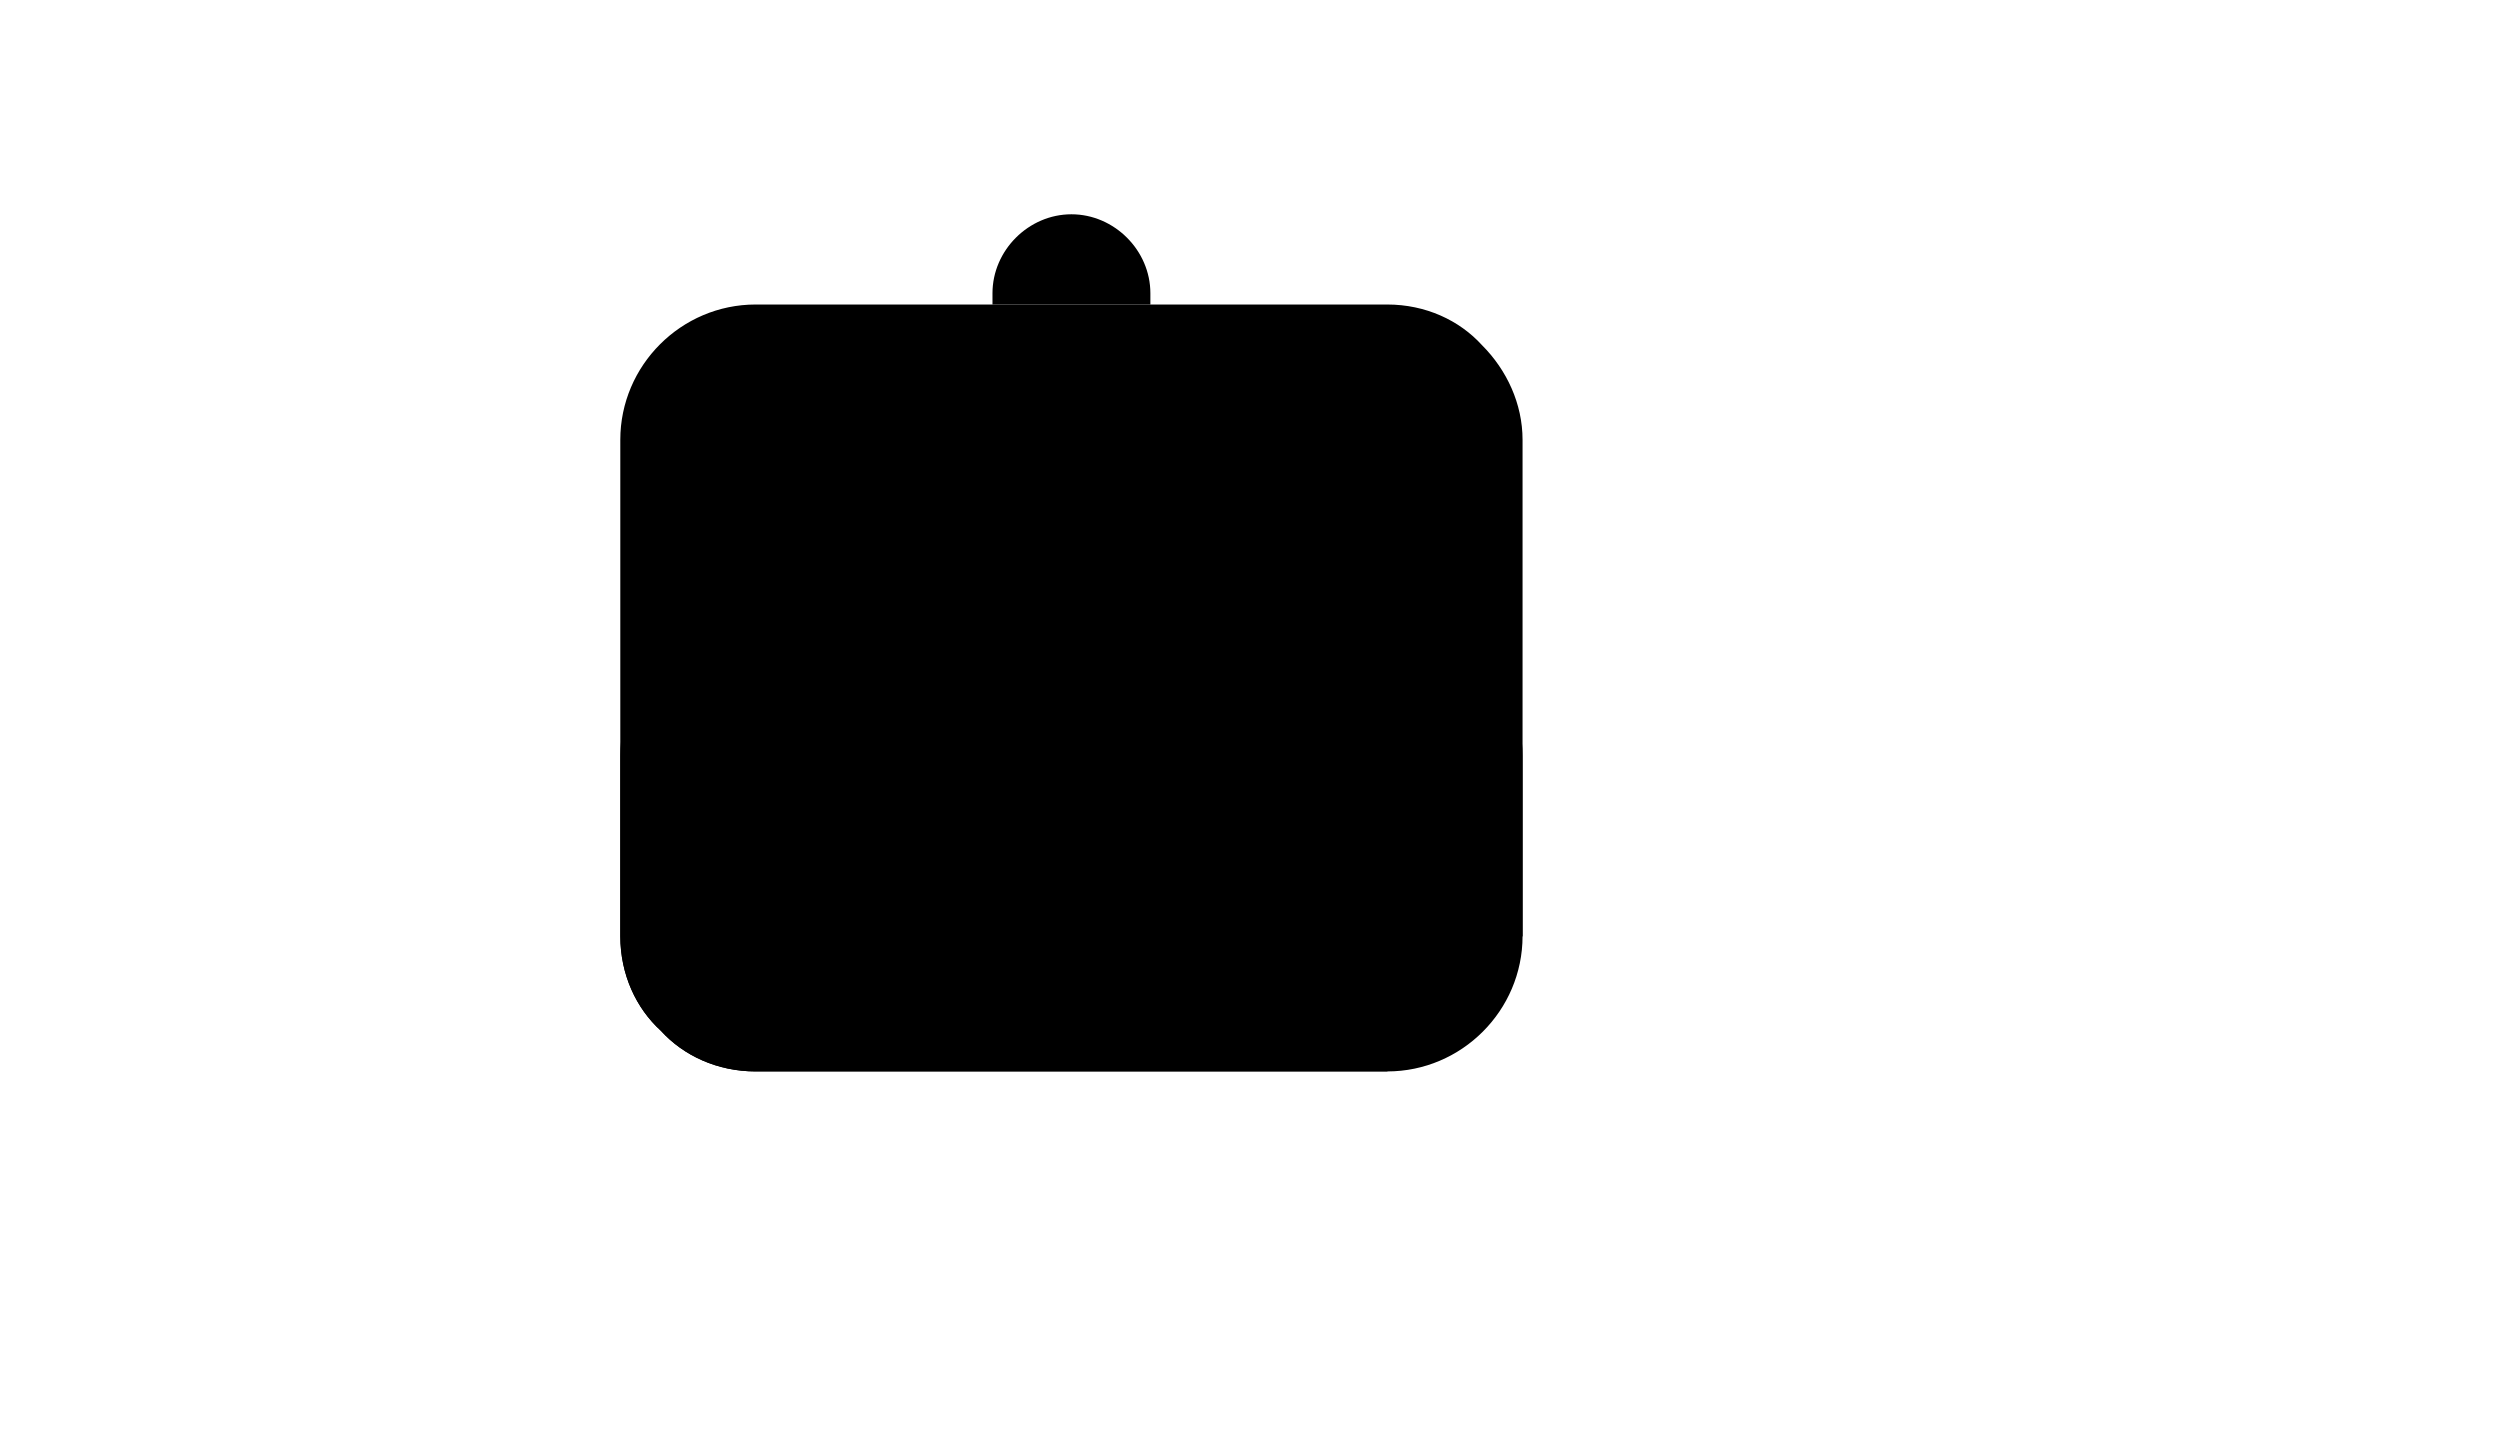 <svg xmlns="http://www.w3.org/2000/svg" version="1.1" xmlns:xlink="http://www.w3.org/1999/xlink" width="100%" height="100%" id="svgWorkerArea" viewBox="-25 -25 875 500" xmlns:idraw="https://idraw.muisca.co" style="background: white;"><defs id="defsdoc"><pattern id="patternBool" x="0" y="0" width="10" height="10" patternUnits="userSpaceOnUse" patternTransform="rotate(35)"><circle cx="5" cy="5" r="4" style="stroke: none;fill: #ff000070;"></circle></pattern></defs><g id="fileImp-161223141" class="cosito"><path id="pathImp-364611439" class="grouped" d="M460.526 350C460.526 350 239.474 350 239.474 350 226.053 350 214.211 344.474 206.316 335.789 197.632 327.895 192.105 316.053 192.105 302.632 192.105 302.632 192.105 239.474 192.105 239.474 192.105 239.474 192.105 128.947 192.105 128.947 192.105 102.895 213.421 81.579 239.474 81.579 239.474 81.579 460.526 81.579 460.526 81.579 473.947 81.579 485.79 87.105 493.684 95.79 502.368 104.474 507.895 116.316 507.895 128.947 507.895 128.947 507.895 239.474 507.895 239.474 507.895 239.474 507.895 302.632 507.895 302.632"></path><path id="pathImp-529019166" class="grouped" d="M507.895 239.474C507.895 239.474 507.895 302.632 507.895 302.632 507.895 328.684 486.579 350 460.526 350 460.526 350 239.474 350 239.474 350 226.053 350 214.211 344.474 206.316 335.789 197.632 327.895 192.105 316.053 192.105 302.632 192.105 302.632 192.105 239.474 192.105 239.474 192.105 213.421 213.421 192.105 239.474 192.105 239.474 192.105 460.526 192.105 460.526 192.105 473.947 192.105 485.79 197.632 493.684 206.316 502.368 214.21 507.895 226.053 507.895 239.474 507.895 239.474 507.895 239.474 507.895 239.474"></path><path id="pathImp-939445515" class="grouped" d="M350 247.368C350 247.368 350 247.368 350 247.368 319.211 247.368 294.737 222.895 294.737 192.105 294.737 192.105 294.737 192.105 294.737 192.105 294.737 192.105 405.263 192.105 405.263 192.105 405.263 192.105 405.263 192.105 405.263 192.105 405.263 222.895 380.79 247.368 350 247.368 350 247.368 350 247.368 350 247.368"></path><path id="pathImp-391148576" class="grouped" d="M377.632 81.579C377.632 81.579 322.368 81.579 322.368 81.579 322.368 81.579 322.368 77.632 322.368 77.632 322.368 62.632 335 50 350 50 350 50 350 50 350 50 365 50 377.632 62.632 377.632 77.632 377.632 77.632 377.632 81.579 377.632 81.579 377.632 81.579 377.632 81.579 377.632 81.579"></path></g></svg>